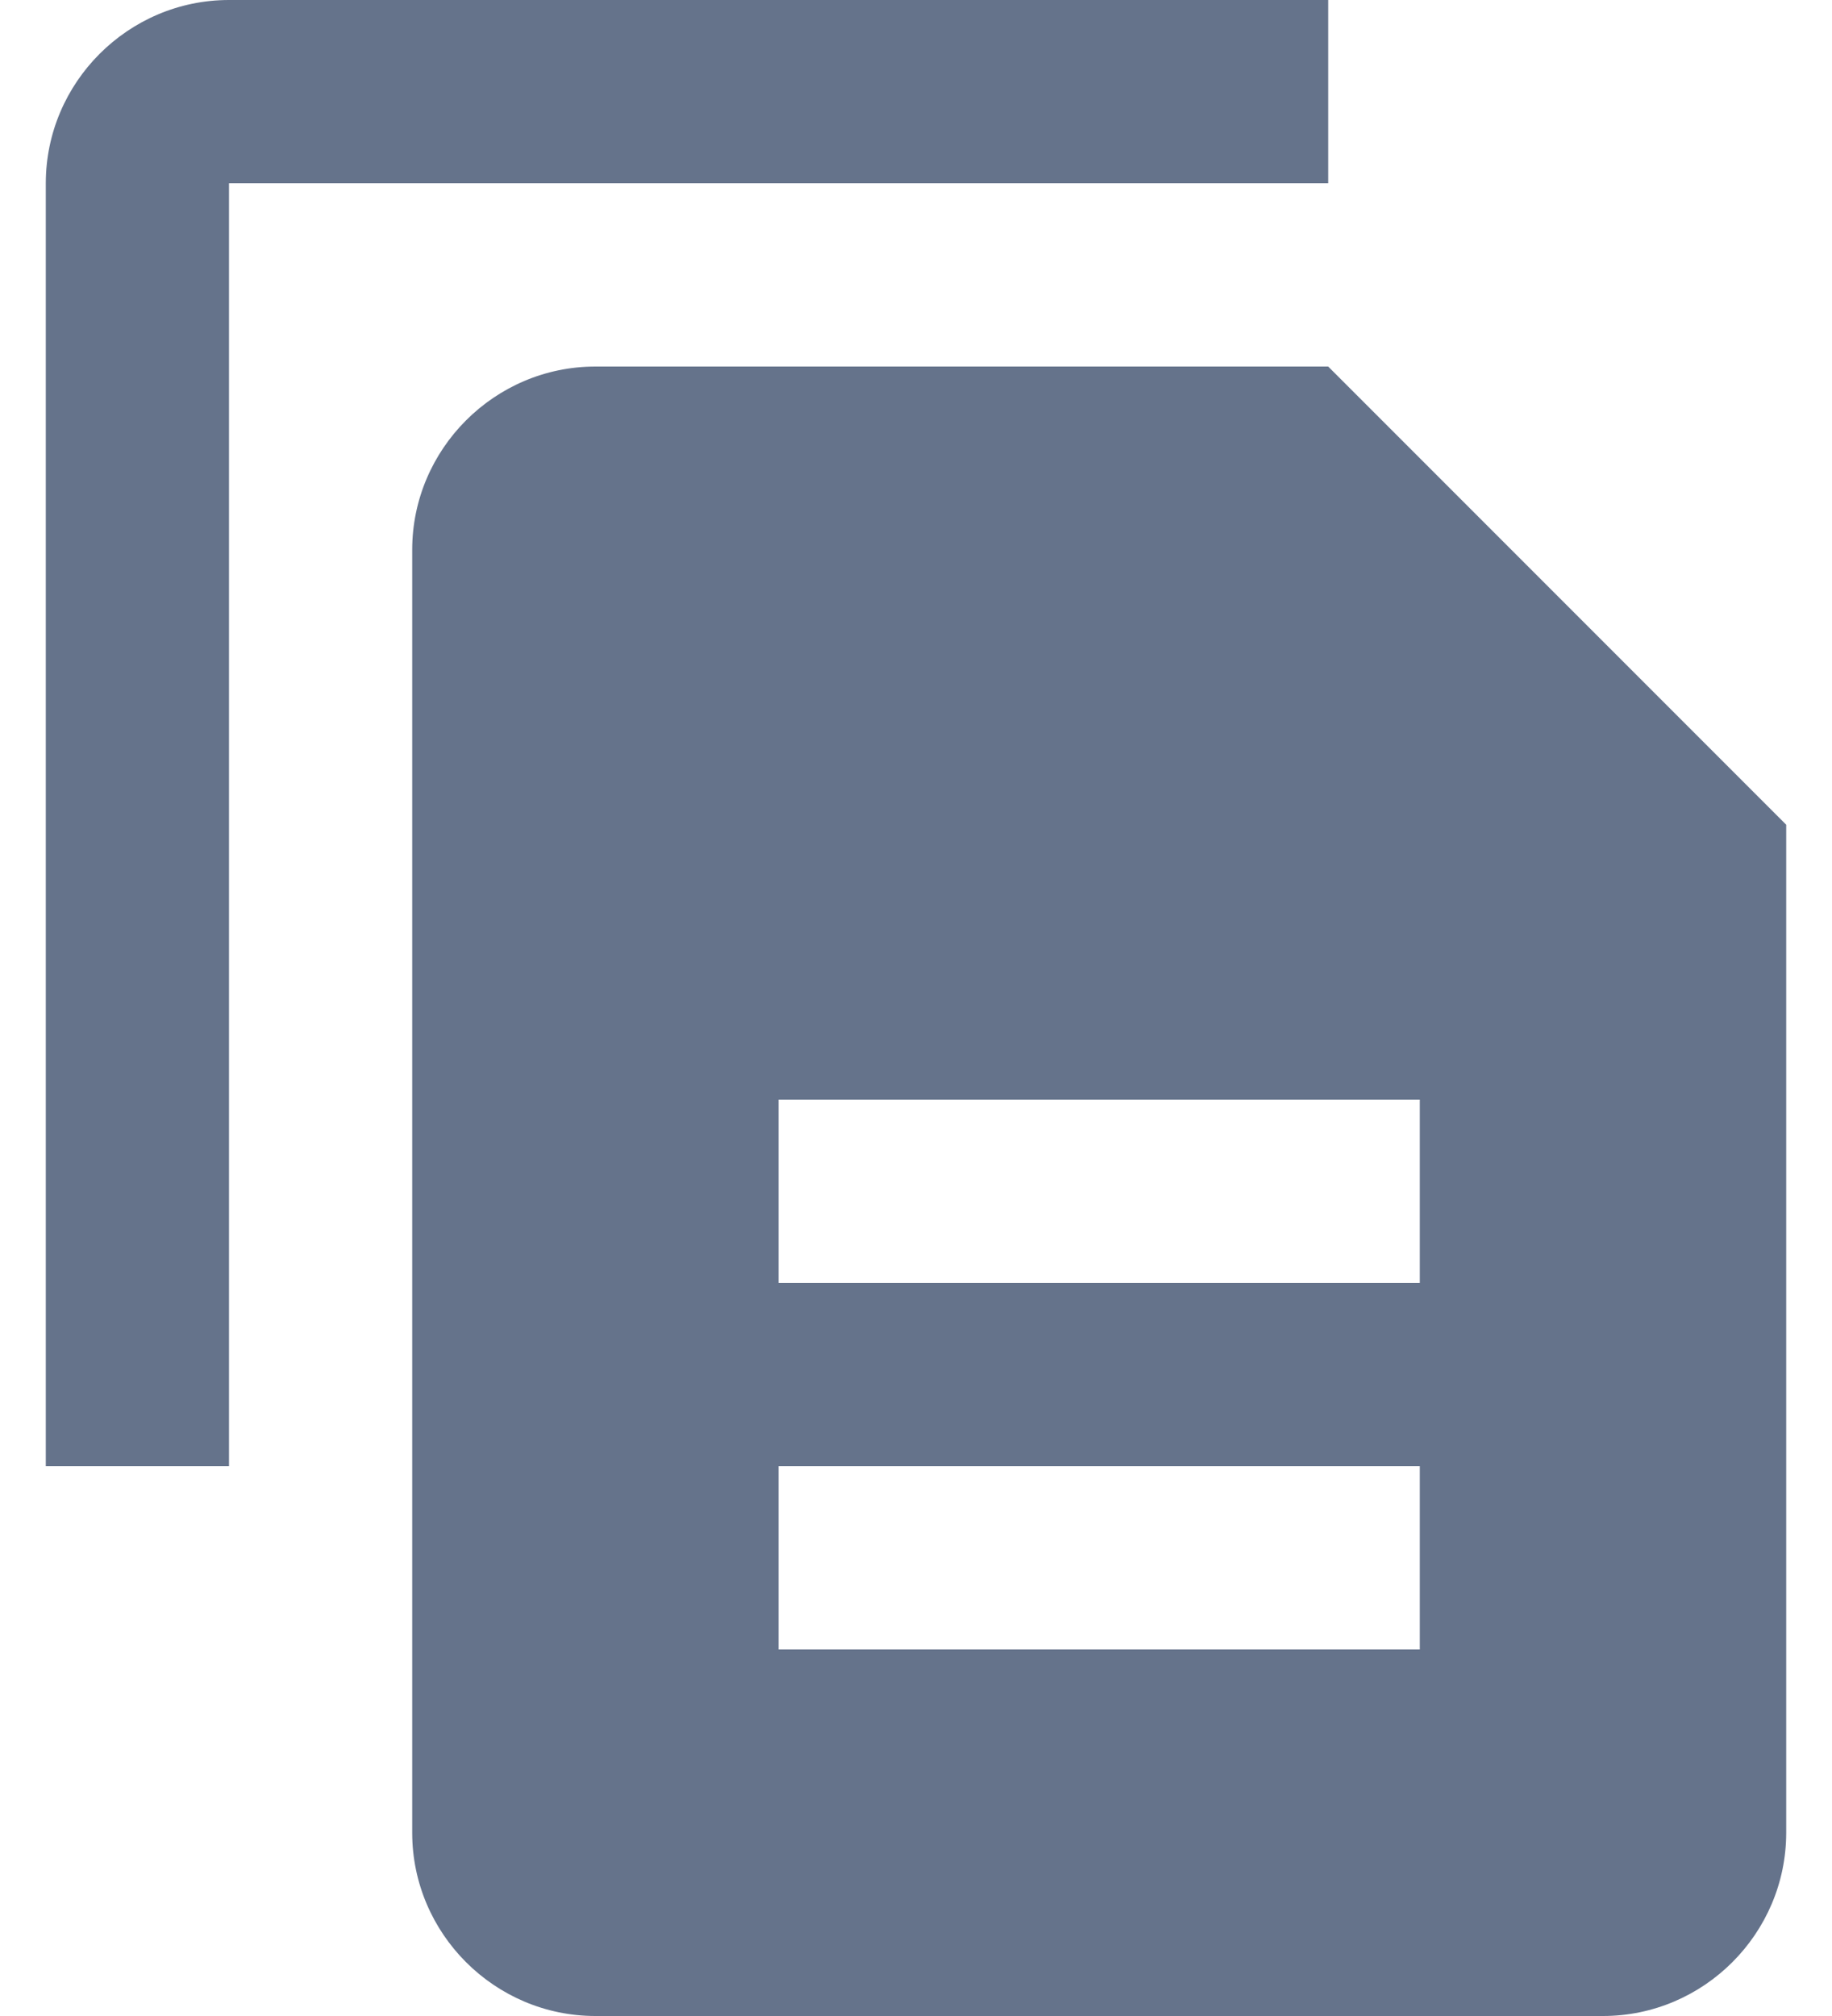 <svg width="20" height="22" viewBox="0 0 20 22" fill="none" xmlns="http://www.w3.org/2000/svg">
<path d="M2.5 0C1.4 0 0.5 0.9 0.5 2V16H2.5V2H14.5V0H2.5ZM6.5 4C5.4 4 4.5 4.9 4.5 6V20C4.5 21.1 5.4 22 6.5 22H17.5C18.6 22 19.5 21.1 19.5 20V9L14.5 4H6.5ZM8.5 12H15.5V14H8.5V12ZM8.5 16H15.5V18H8.5V16Z" fill="#65738B"/>
</svg>
